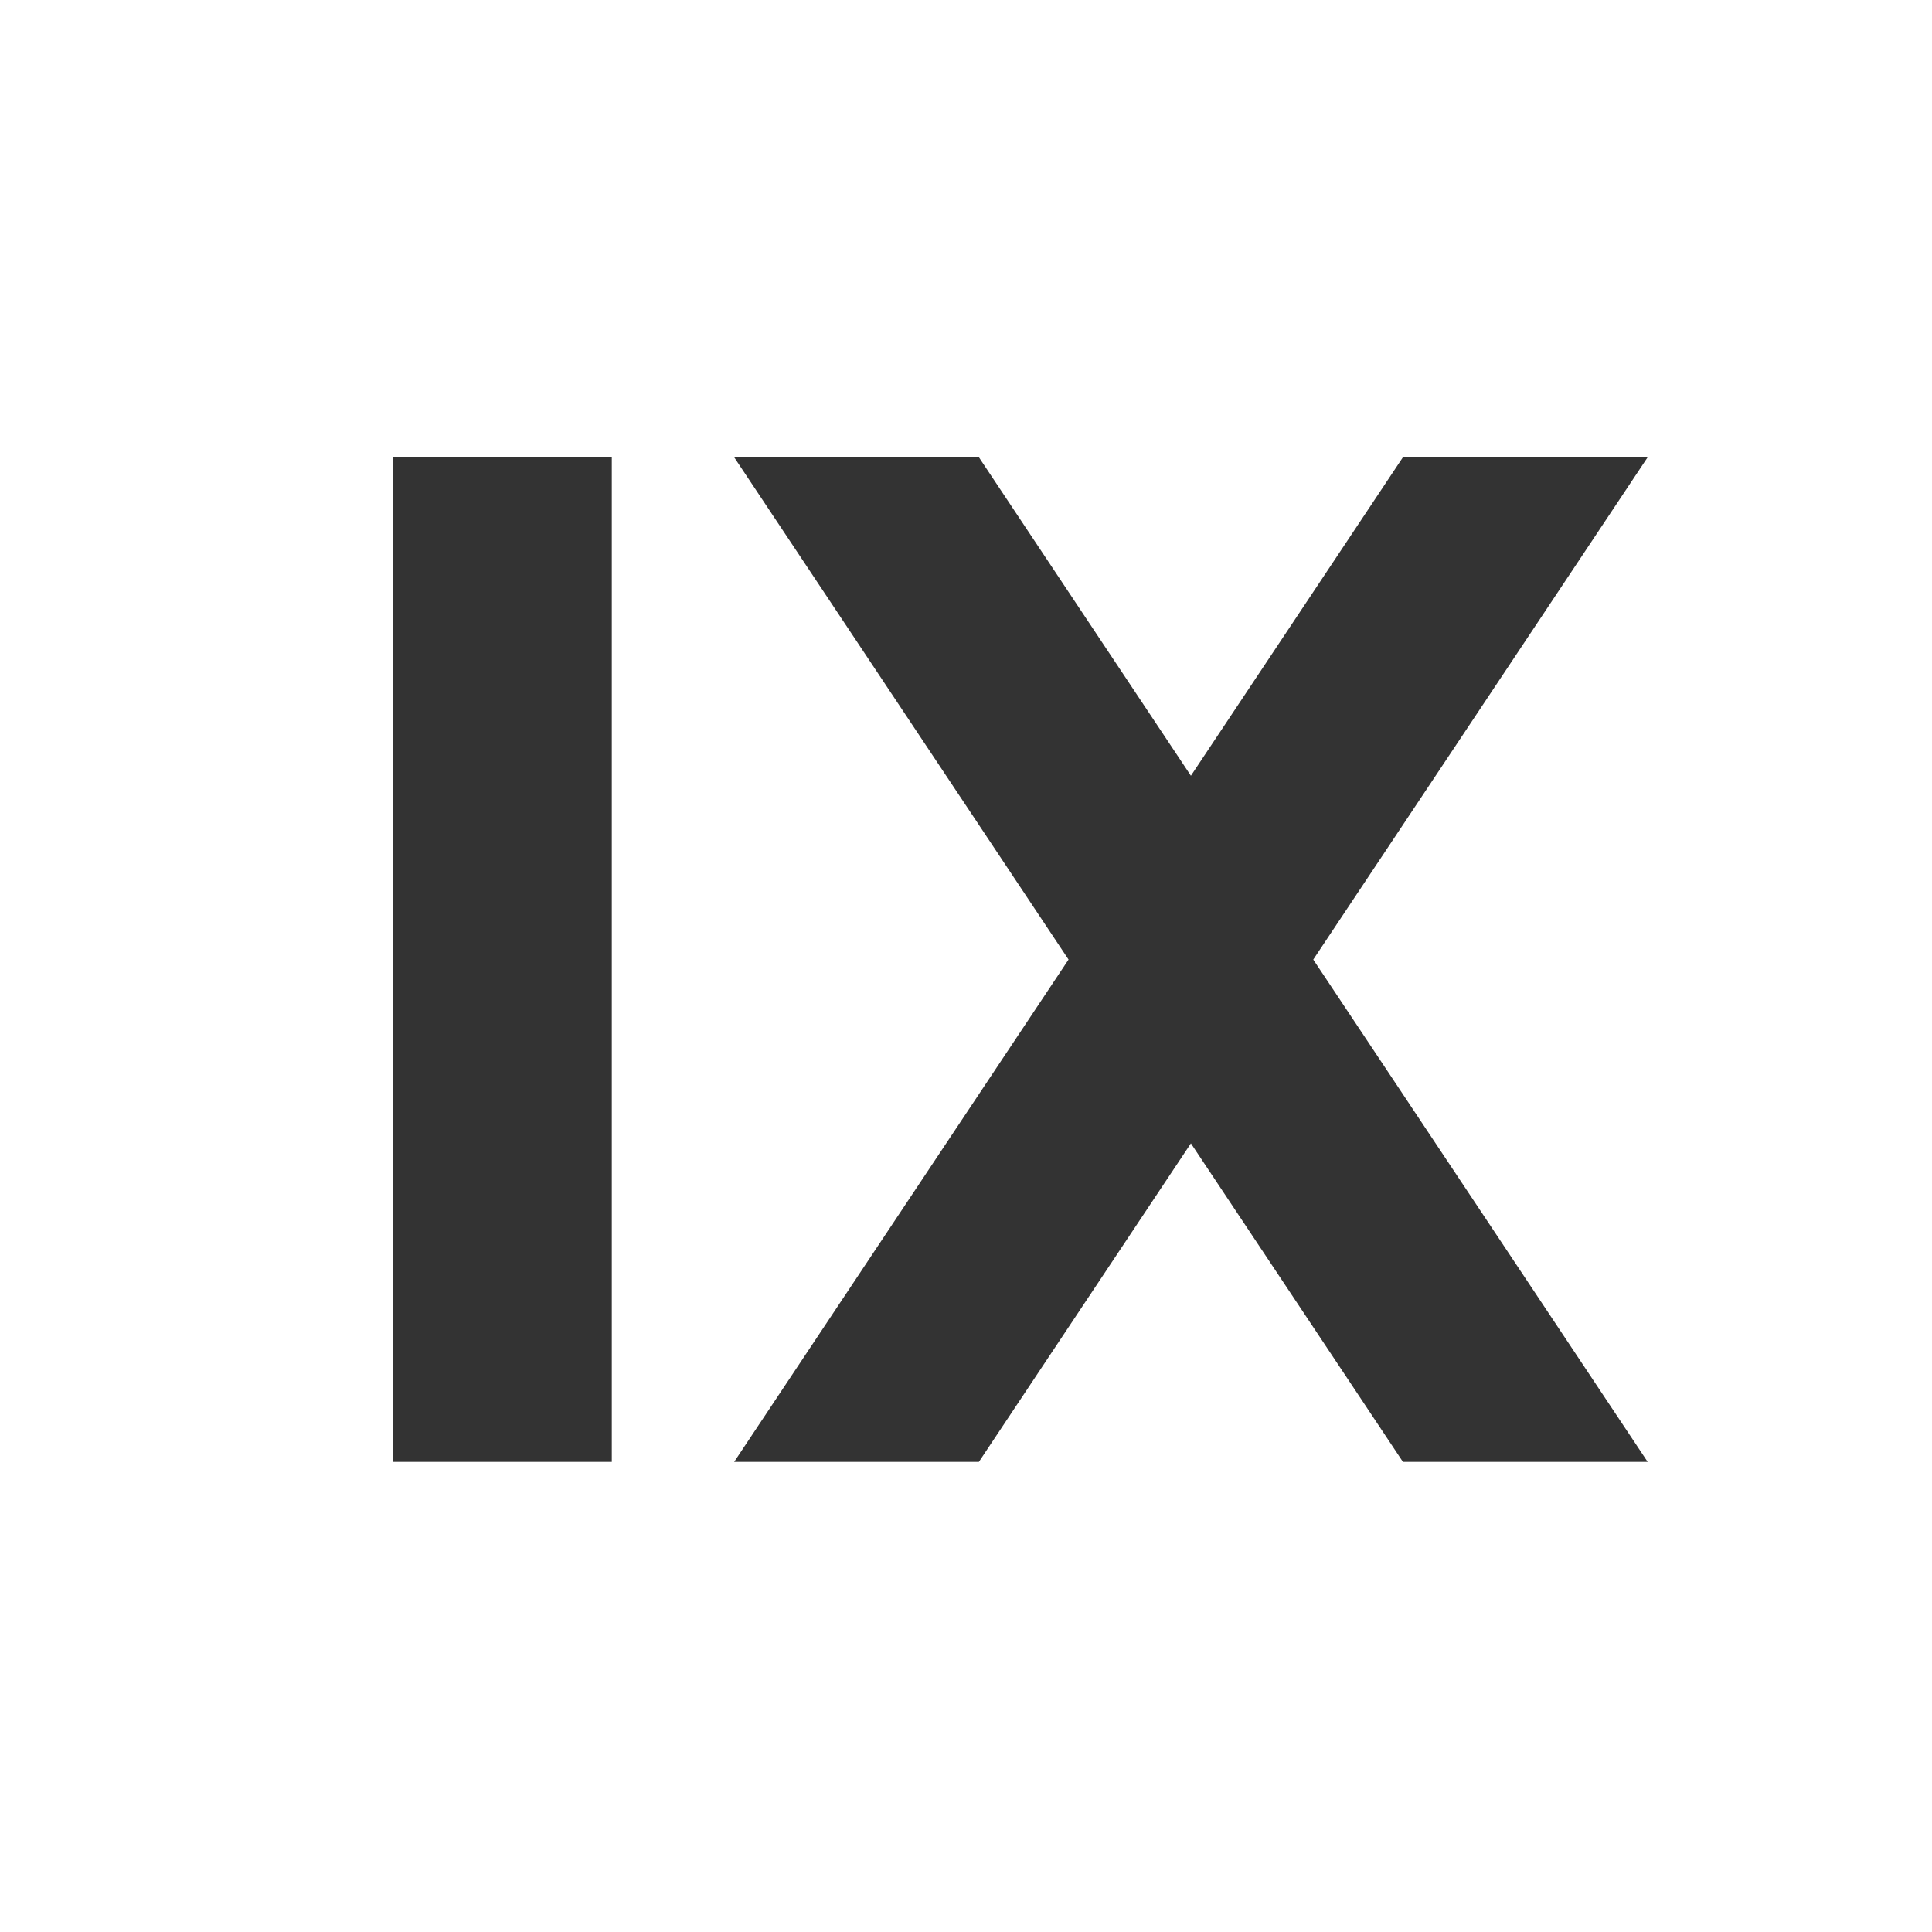 <?xml version="1.0" encoding="UTF-8"?>
<svg width="300px" height="300px" viewBox="0 0 300 300" version="1.1" xmlns="http://www.w3.org/2000/svg" xmlns:xlink="http://www.w3.org/1999/xlink">
    <rect x="0" y="0" width="300" height="300" fill="#333333" stroke="none"/>
    <title>x备份</title>
    <g id="x备份" stroke="none" stroke-width="1" fill="none" fill-rule="evenodd">
        <path d="M300,0 L300,300 L8.52651283e-14,300 L8.52651283e-14,0 L300,0 Z M95,71 L61,71 L61,227 L95,227 L95,71 Z M152,71 L114,71 L165.923,149 L114,227 L152,227 L184.923,177.542 L217.847,227 L255.847,227 L203.923,149 L255.847,71 L217.847,71 L184.923,120.457 L152,71 Z" id="形状结合" fill="#FFFFFF"></path>
    </g>
</svg>